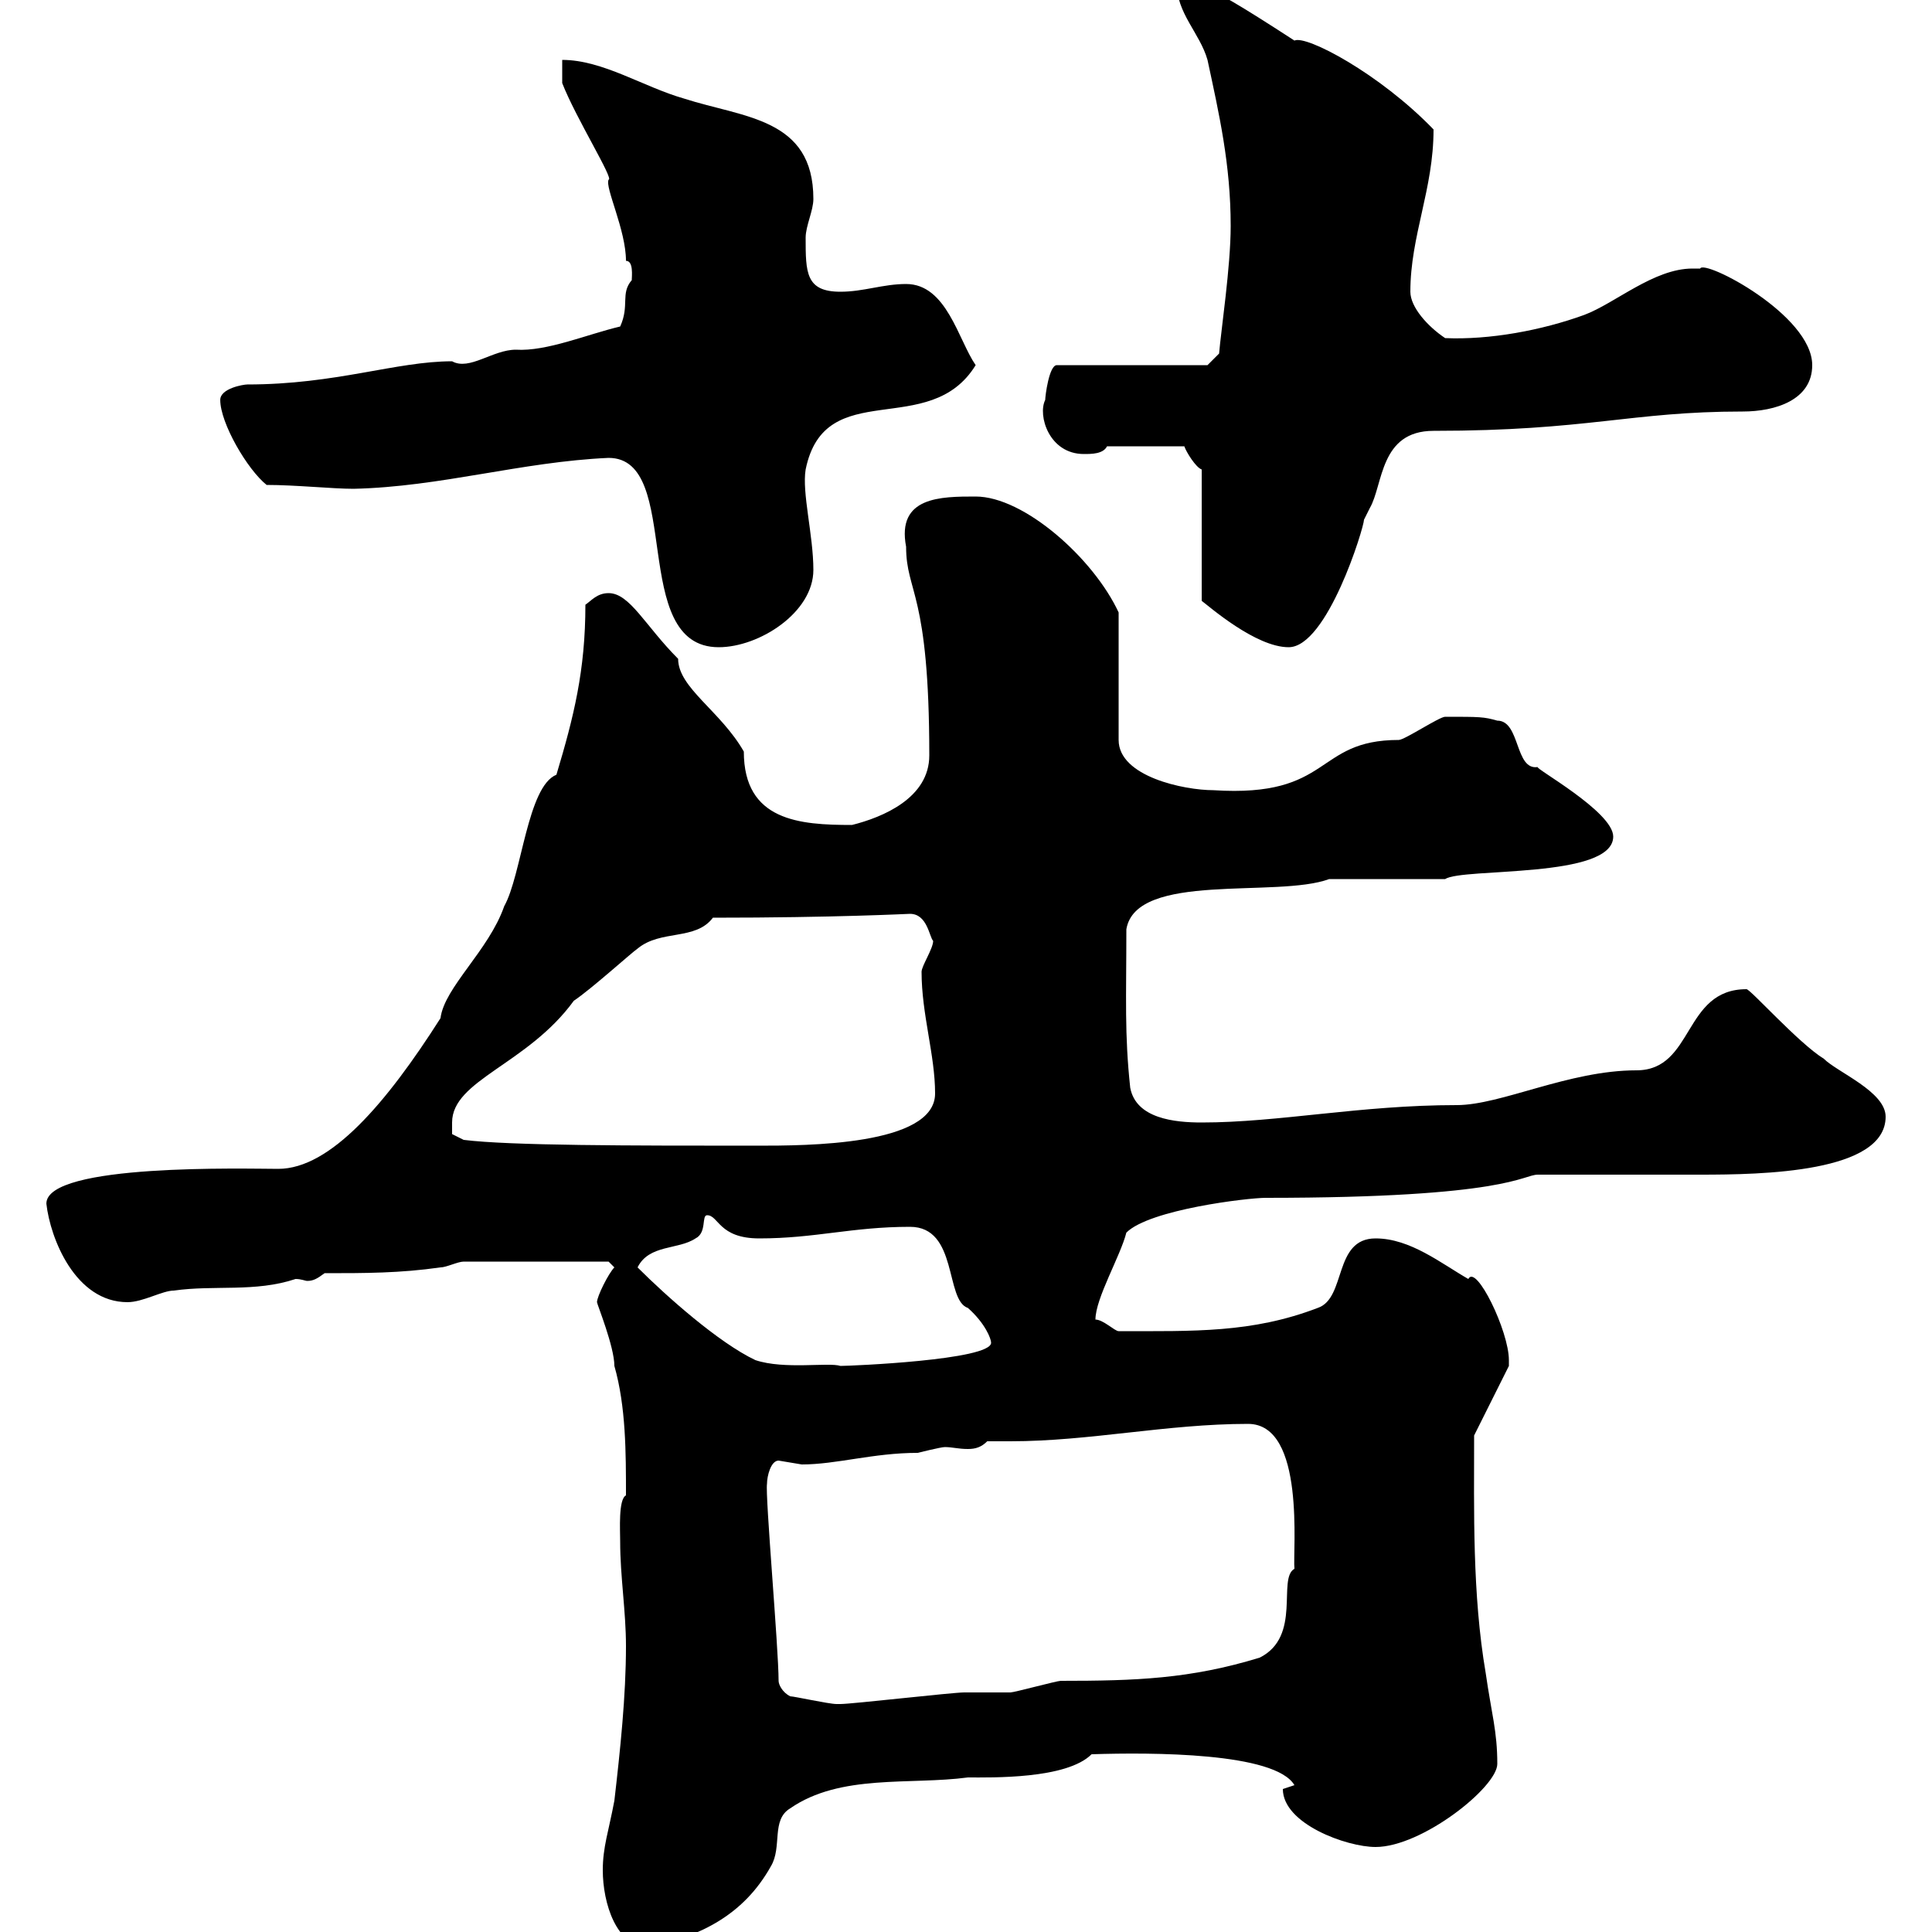 <svg xmlns="http://www.w3.org/2000/svg" xmlns:xlink="http://www.w3.org/1999/xlink" width="300" height="300"><path d="M93.60 290.40C93.60 295.50 95.70 302.40 100.80 302.40C108.90 300.60 115.50 297.30 119.70 289.80C121.50 286.80 119.70 282.60 122.70 280.80C130.50 275.40 141.30 277.20 150.30 276C153.90 276 165.60 276.30 169.50 272.40C178.80 272.10 198 272.10 201 277.20C201 277.20 199.20 277.80 199.20 277.80C199.20 283.20 209.10 286.80 213.60 286.80C220.80 286.80 232.50 277.50 232.50 273.90C232.50 268.80 231.60 266.10 230.70 259.80C228.60 247.50 228.90 234.60 228.90 222.90C229.80 221.10 233.40 213.90 234.30 212.10C234.30 212.10 234.30 211.20 234.30 211.20C234.30 206.70 229.20 196.20 228 198.60C223.80 196.20 219 192.30 213.60 192.30C207 192.30 209.10 201.60 204.60 203.10C194.40 207 185.40 206.70 173.70 206.70C173.10 206.70 171.30 204.90 170.10 204.90C170.10 201.60 174 195 174.90 191.40C178.50 187.80 193.80 186 196.50 186C234.30 186 236.40 182.40 238.80 182.40C242.40 182.40 260.40 182.40 264 182.40C273.60 182.40 292.80 182.10 292.80 173.40C292.80 169.50 285.30 166.50 283.20 164.40C279.30 162 271.80 153.60 271.20 153.60C261.30 153.60 263.10 166.20 254.10 166.20C243.60 166.20 233.10 171.60 226.20 171.60C211.20 171.60 198.60 174.30 186.60 174.30C182.40 174.30 176.40 173.70 175.50 168.90C174.60 160.50 174.90 155.10 174.90 144.30C176.40 135.30 198.30 139.50 206.40 136.50L224.40 136.50C227.10 134.70 250.50 136.50 250.50 129.90C250.50 126 237.90 119.10 238.80 119.10C235.20 119.70 236.10 111.90 232.50 111.90C230.40 111.30 229.80 111.30 224.40 111.30C223.50 111.30 218.10 114.90 217.20 114.90C204 114.90 207 123.90 188.40 122.70C183.90 122.70 173.70 120.60 173.70 114.90L173.70 95.10C169.80 86.70 159 77.10 151.50 77.10C146.10 77.10 139.20 77.10 140.70 84.90C140.70 92.10 144.30 91.80 144.30 117.30C144.30 123.90 137.10 126.90 132.30 128.10C124.20 128.10 115.50 127.50 115.50 116.70C111.90 110.40 105.30 106.80 105.30 102.30C100.20 97.20 97.80 92.10 94.50 92.10C92.70 92.10 91.80 93.30 90.90 93.90C90.90 104.10 89.10 111.30 86.40 120.30C81.90 122.10 81 135.90 78.30 140.70C75.90 147.60 69 153.30 68.40 158.10C60 171.30 51.30 181.50 43.20 181.50C38.40 181.50 7.20 180.60 7.20 186.90C7.80 192.30 11.70 202.20 19.80 202.20C22.20 202.20 25.20 200.40 27 200.40C33.30 199.50 39.60 200.70 45.90 198.60C46.80 198.60 47.40 198.90 47.70 198.90C48.60 198.90 49.20 198.60 50.40 197.70C56.70 197.70 62.10 197.70 68.40 196.80C69.30 196.80 71.10 195.90 72 195.90L94.50 195.90L95.40 196.80C94.50 197.70 92.70 201.30 92.70 202.20C92.70 202.50 95.40 209.10 95.40 212.10C97.20 218.40 97.20 225.60 97.20 232.20C96 232.80 96.30 237.60 96.30 239.40C96.30 244.80 97.20 250.20 97.20 255.60C97.20 263.40 96.30 271.80 95.40 279.60C94.50 284.40 93.60 286.80 93.60 290.40ZM122.70 263.40C121.50 262.80 120.90 261.60 120.90 261C120.90 255.90 118.80 232.20 119.10 230.40C119.10 229.20 119.70 226.80 120.90 226.80C120.90 226.80 124.50 227.40 124.50 227.40C129.90 227.40 135.60 225.60 142.50 225.60C142.50 225.60 146.10 224.70 146.70 224.70C147.90 224.70 148.80 225 150.30 225C151.50 225 152.40 224.70 153.30 223.80C154.20 223.80 155.40 223.80 156.90 223.80C169.20 223.80 181.20 221.10 193.80 221.10C202.80 221.10 200.70 240.90 201 243.60C198.30 245.10 202.20 254.10 195.60 257.40C184.80 260.70 176.40 261 164.70 261C164.10 261 157.50 262.80 156.90 262.80C155.70 262.80 150.30 262.80 149.70 262.80C147.90 262.80 132.30 264.60 130.50 264.60C130.50 264.60 130.50 264.60 129.90 264.60C128.70 264.60 123.30 263.40 122.70 263.40ZM99 196.80C100.80 193.20 105.30 194.10 108 192.30C109.80 191.40 108.90 188.70 109.80 188.70C111.60 188.70 111.60 192.30 117.90 192.30C126.60 192.30 132.30 190.50 141.30 190.50C148.80 190.50 146.70 201.90 150.30 203.10C153 205.50 153.90 207.90 153.90 208.50C153.90 211.20 132 212.10 130.50 212.10C128.70 211.50 121.80 212.70 117.30 211.20C111.60 208.50 103.50 201.30 99 196.80ZM70.20 174.30C70.20 167.70 81.90 165.30 89.10 155.40C91.80 153.60 98.10 147.90 99 147.30C102.60 144.30 108 146.10 110.70 142.50C129.60 142.50 141 141.90 141.30 141.90C144 141.90 144.30 145.50 144.90 146.10C144.90 147.30 143.10 150 143.10 150.90C143.10 157.50 145.20 163.80 145.20 169.80C145.20 177.90 125.10 177.90 117.60 177.90C97.80 177.90 79.20 177.90 72 177L70.20 176.10C70.20 176.10 70.20 174.30 70.20 174.30ZM94.50 71.10C106.20 71.10 97.50 100.50 111.60 100.50C117.90 100.50 126.30 95.10 126.30 88.50C126.30 83.10 124.50 76.50 125.10 72.90C128.10 58.20 144.30 68.40 151.50 56.70C148.80 52.80 147 44.10 140.70 44.10C137.10 44.10 134.10 45.30 130.50 45.30C125.10 45.30 125.10 42.30 125.10 36.90C125.10 35.10 126.30 32.70 126.30 30.90C126.30 18.30 115.50 18.30 106.20 15.30C99.90 13.50 93.60 9.30 87.30 9.30L87.30 12.90C89.40 18.30 95.40 27.90 94.50 27.90C93.90 29.10 97.20 35.70 97.20 40.50C98.40 40.50 98.10 42.90 98.10 43.50C96.30 45.60 97.80 47.40 96.30 50.70C91.20 51.90 84.90 54.60 80.10 54.30C76.50 54.30 72.90 57.60 70.20 56.10C61.50 56.10 52.20 59.70 38.40 59.70C37.80 59.70 34.20 60.30 34.20 62.10C34.20 65.70 38.40 72.90 41.40 75.30C45.90 75.30 51.60 75.90 54.90 75.90C68.40 75.60 81 71.70 94.50 71.10ZM171.90 69.30L183.90 69.30C184.20 70.20 185.70 72.60 186.60 72.90L186.60 93.30C187.80 94.20 195 100.50 200.10 100.50C206.10 100.50 211.80 81.90 211.80 80.70C211.80 80.70 212.70 78.90 212.70 78.90C214.80 75.30 214.20 66.90 222.60 66.90C246.60 66.90 253.20 63.90 270.60 63.90C275.70 63.90 281.40 62.10 281.40 56.70C281.40 48.90 264.60 40.20 264 41.70C263.70 41.70 263.10 41.70 262.80 41.70C256.80 41.70 250.80 47.10 246 48.90C239.40 51.30 231.30 52.80 224.40 52.50C221.70 50.70 219 47.70 219 45.30C219 36.60 222.60 29.40 222.60 20.10C214.20 11.40 202.80 5.40 201 6.30C183-5.40 189.60 0 182.70-2.70C182.70 2.10 186.30 5.10 187.50 9.30C189.30 17.70 191.10 25.50 191.10 35.10C191.10 41.40 189.60 51.30 189.30 54.90L187.50 56.70L164.10 56.70C162.90 56.70 162.30 61.50 162.30 62.10C161.10 64.50 162.90 70.50 168.30 70.50C169.50 70.50 171.30 70.50 171.90 69.30Z"/></svg>